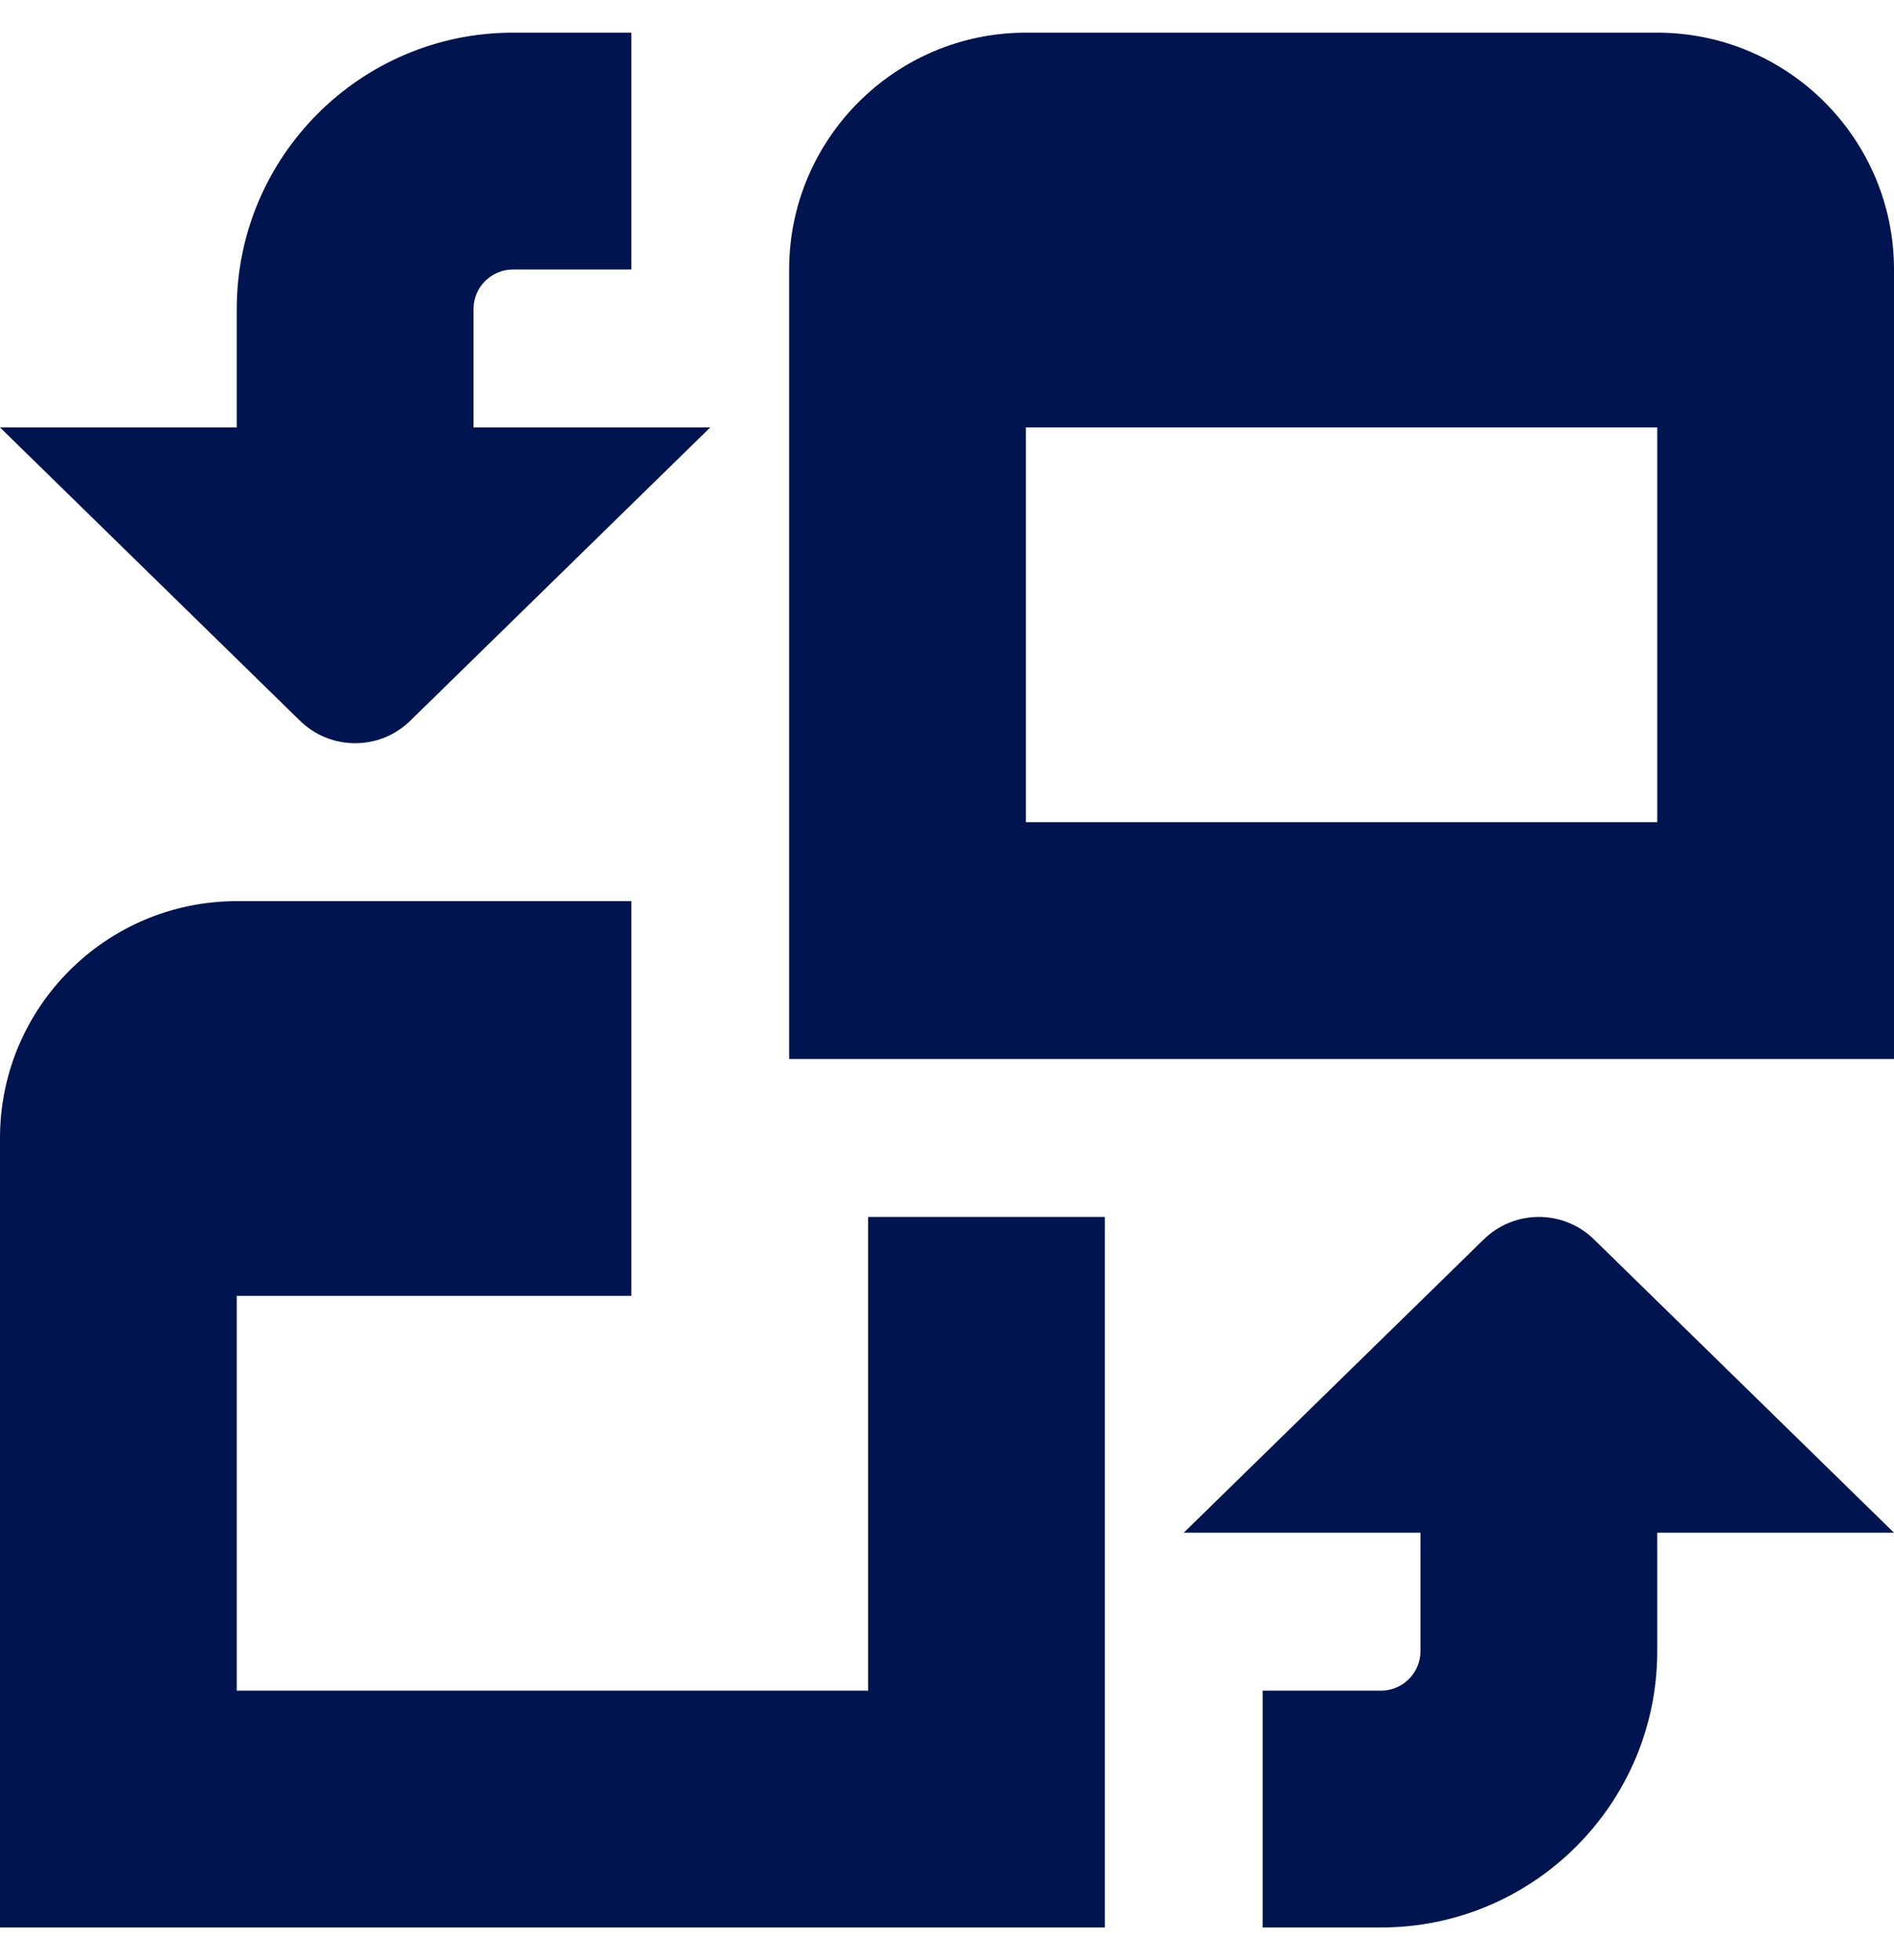 <svg width="29" height="30" viewBox="0 0 29 30" fill="none" xmlns="http://www.w3.org/2000/svg">
<path id="Vector" d="M29 23.458H25.375V25.271C25.375 27.603 23.478 29.5 21.146 29.5H19.333V25.875H21.146C21.478 25.875 21.75 25.603 21.75 25.271V23.458H18.125L22.708 18.979C23.181 18.507 23.945 18.507 24.417 18.979L29 23.458ZM4.583 11.021C5.056 11.493 5.821 11.493 6.292 11.021L10.875 6.542H7.25V4.729C7.25 4.396 7.522 4.125 7.854 4.125H9.667V0.5H7.854C5.522 0.5 3.625 2.397 3.625 4.729V6.542H0L4.583 11.021ZM29 4.125V16.208H12.083V4.125C12.083 2.126 13.71 0.5 15.708 0.5H25.375C27.374 0.5 29 2.126 29 4.125ZM25.375 12.583V6.542H15.708V12.583H25.375ZM13.292 25.875H3.625V19.833H9.667V13.792H3.625C1.626 13.792 0 15.418 0 17.417V29.5H16.917V18.625H13.292V25.875Z" fill="#00154F"/>
</svg>
